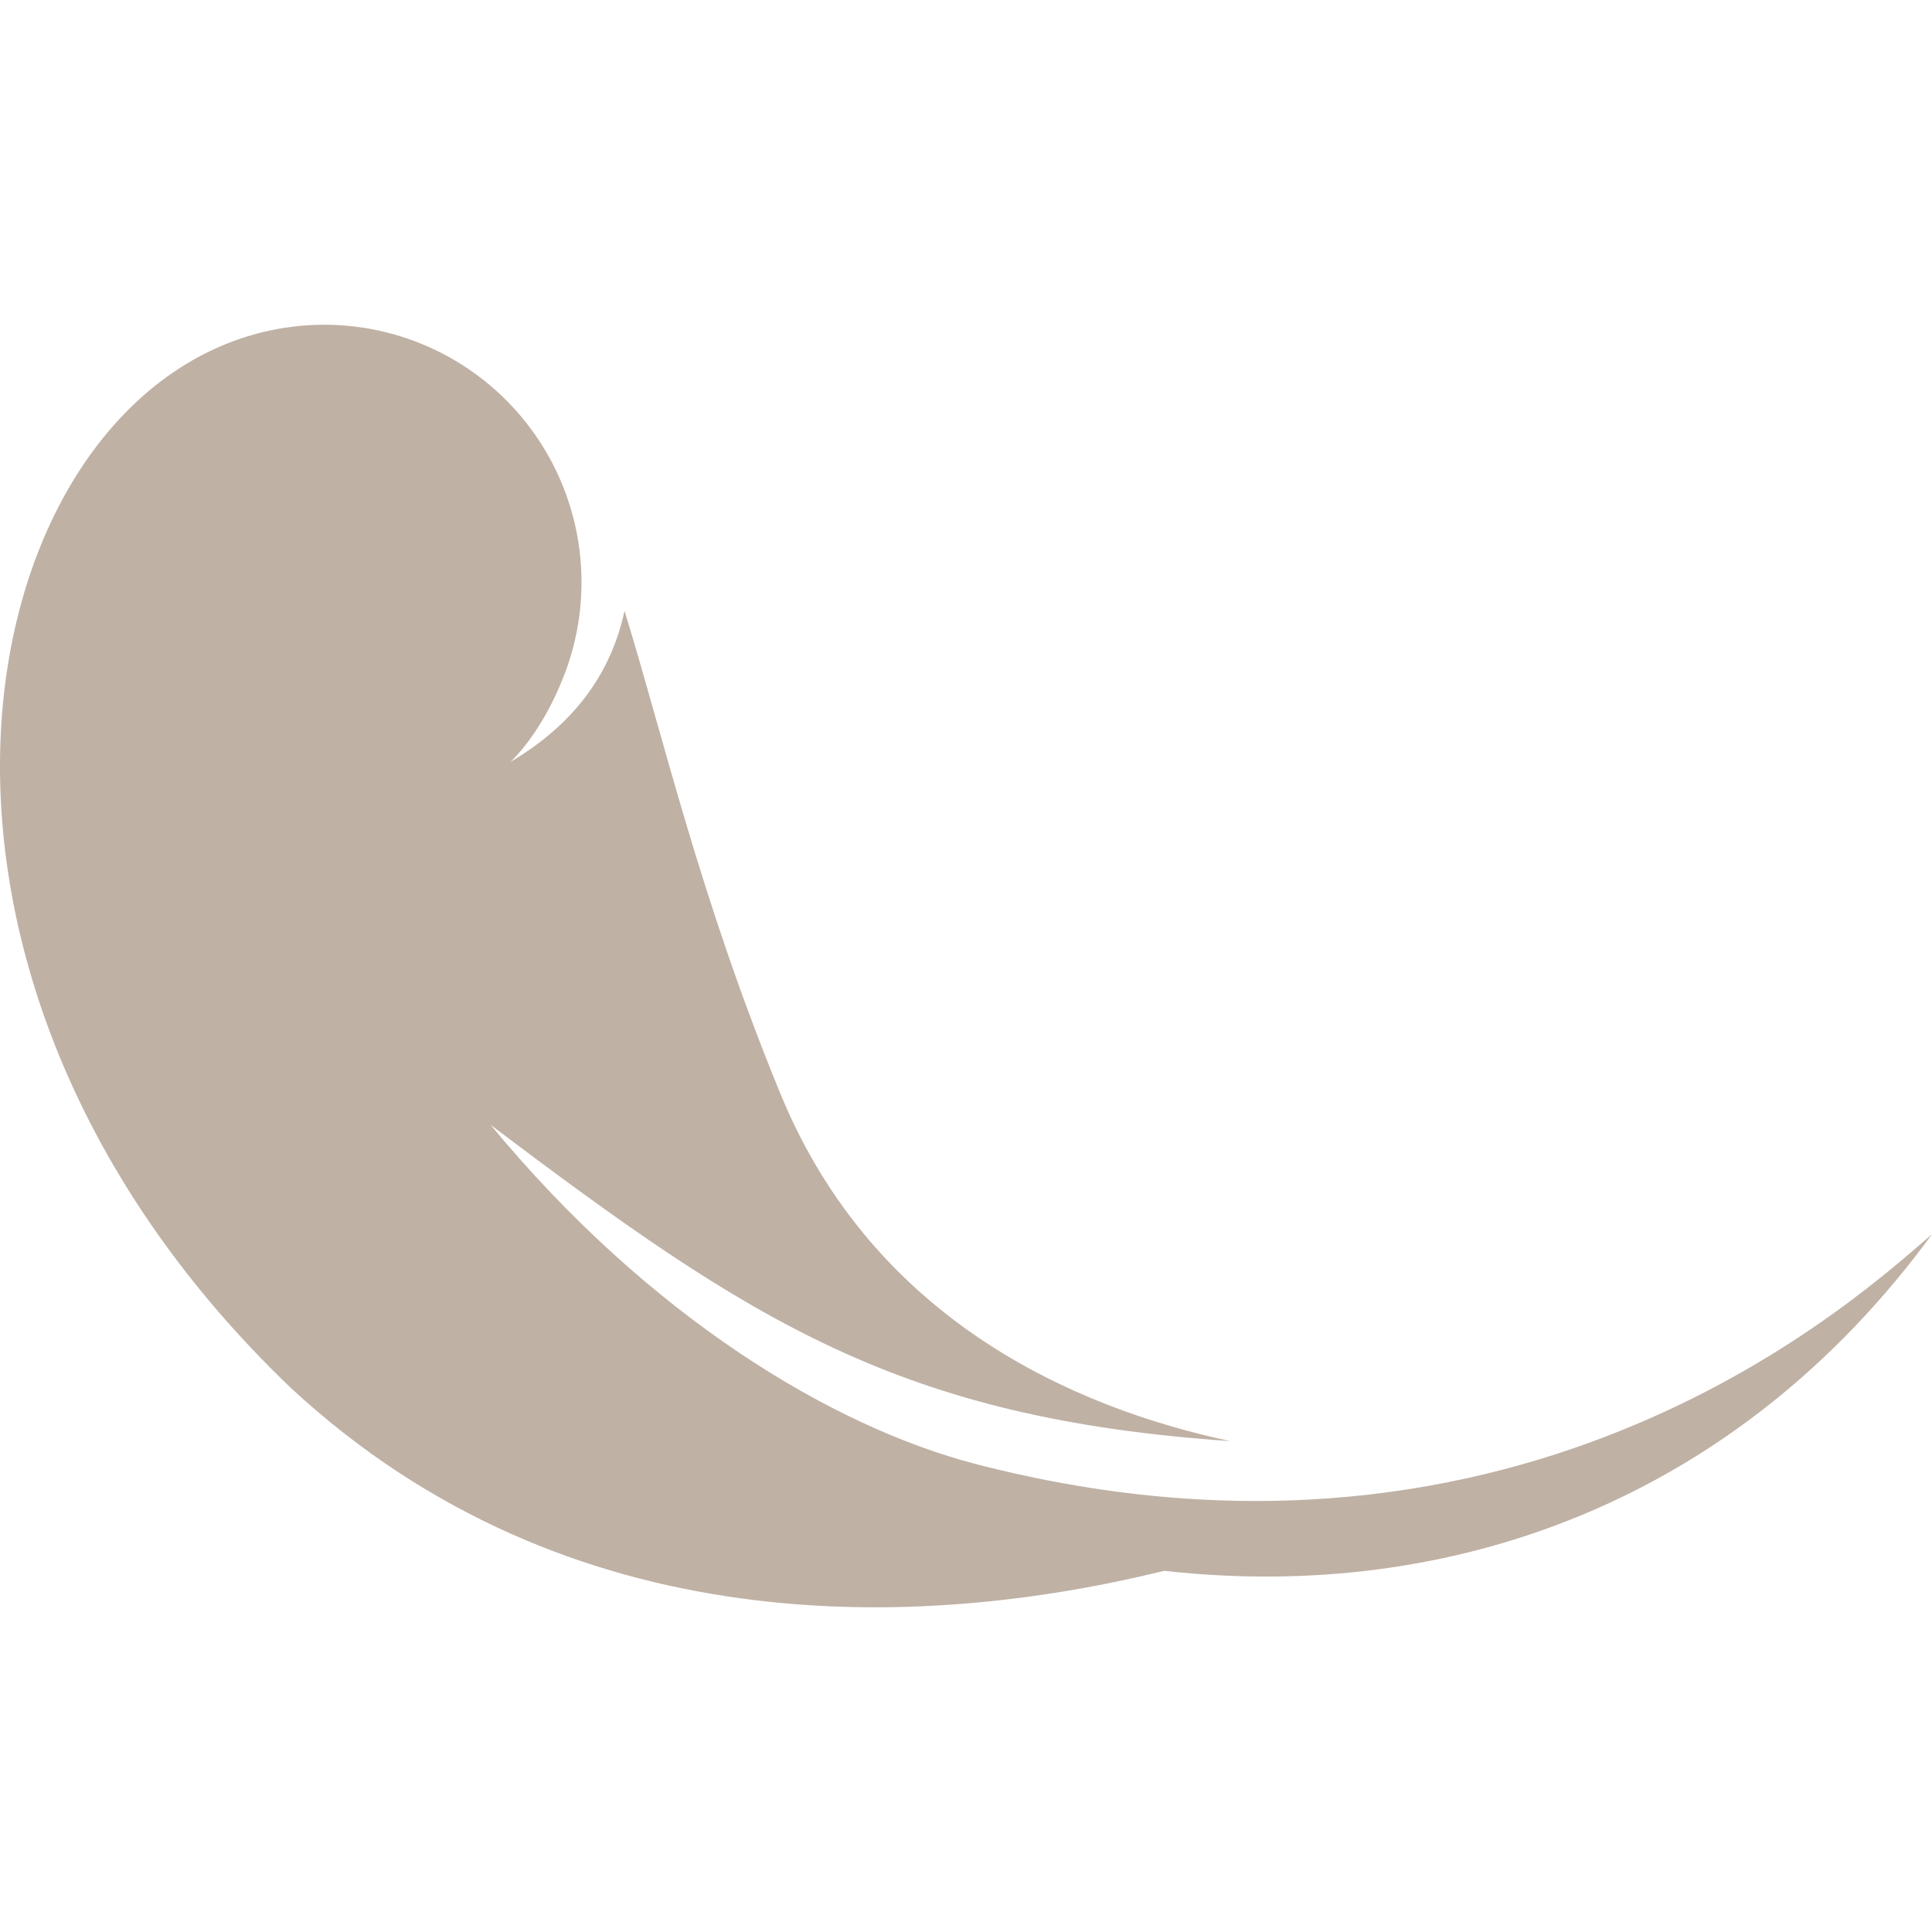 <?xml version="1.0" encoding="UTF-8"?> <svg xmlns="http://www.w3.org/2000/svg" width="20" height="20" viewBox="0 0 20 20" fill="none"> <g clip-path="url(#clip0_375_78)"> <path d="M10.103 15.156C8.616 14.77 6.723 13.635 5.078 11.644C7.768 13.674 9.305 14.683 12.733 14.918C11.108 14.571 9.039 13.657 8.08 11.325C7.242 9.287 6.863 7.609 6.465 6.324C6.34 6.904 6.003 7.464 5.281 7.889C5.281 7.889 5.604 7.609 5.846 6.974C6.182 6.09 6.024 5.094 5.432 4.357C4.839 3.619 3.9 3.251 2.964 3.391C2.964 3.391 2.962 3.391 2.961 3.391C-0.243 3.873 -1.687 9.87 3.01 14.367C5.891 17.036 9.541 16.878 12.052 16.261C15.025 16.594 17.975 15.542 20 12.777C19.298 13.373 15.825 16.638 10.103 15.156Z" fill="#BFB1A4"></path> </g> <defs> <clipPath id="clip0_375_78"> <rect width="20" height="20" fill="white"></rect> </clipPath> </defs> </svg> 